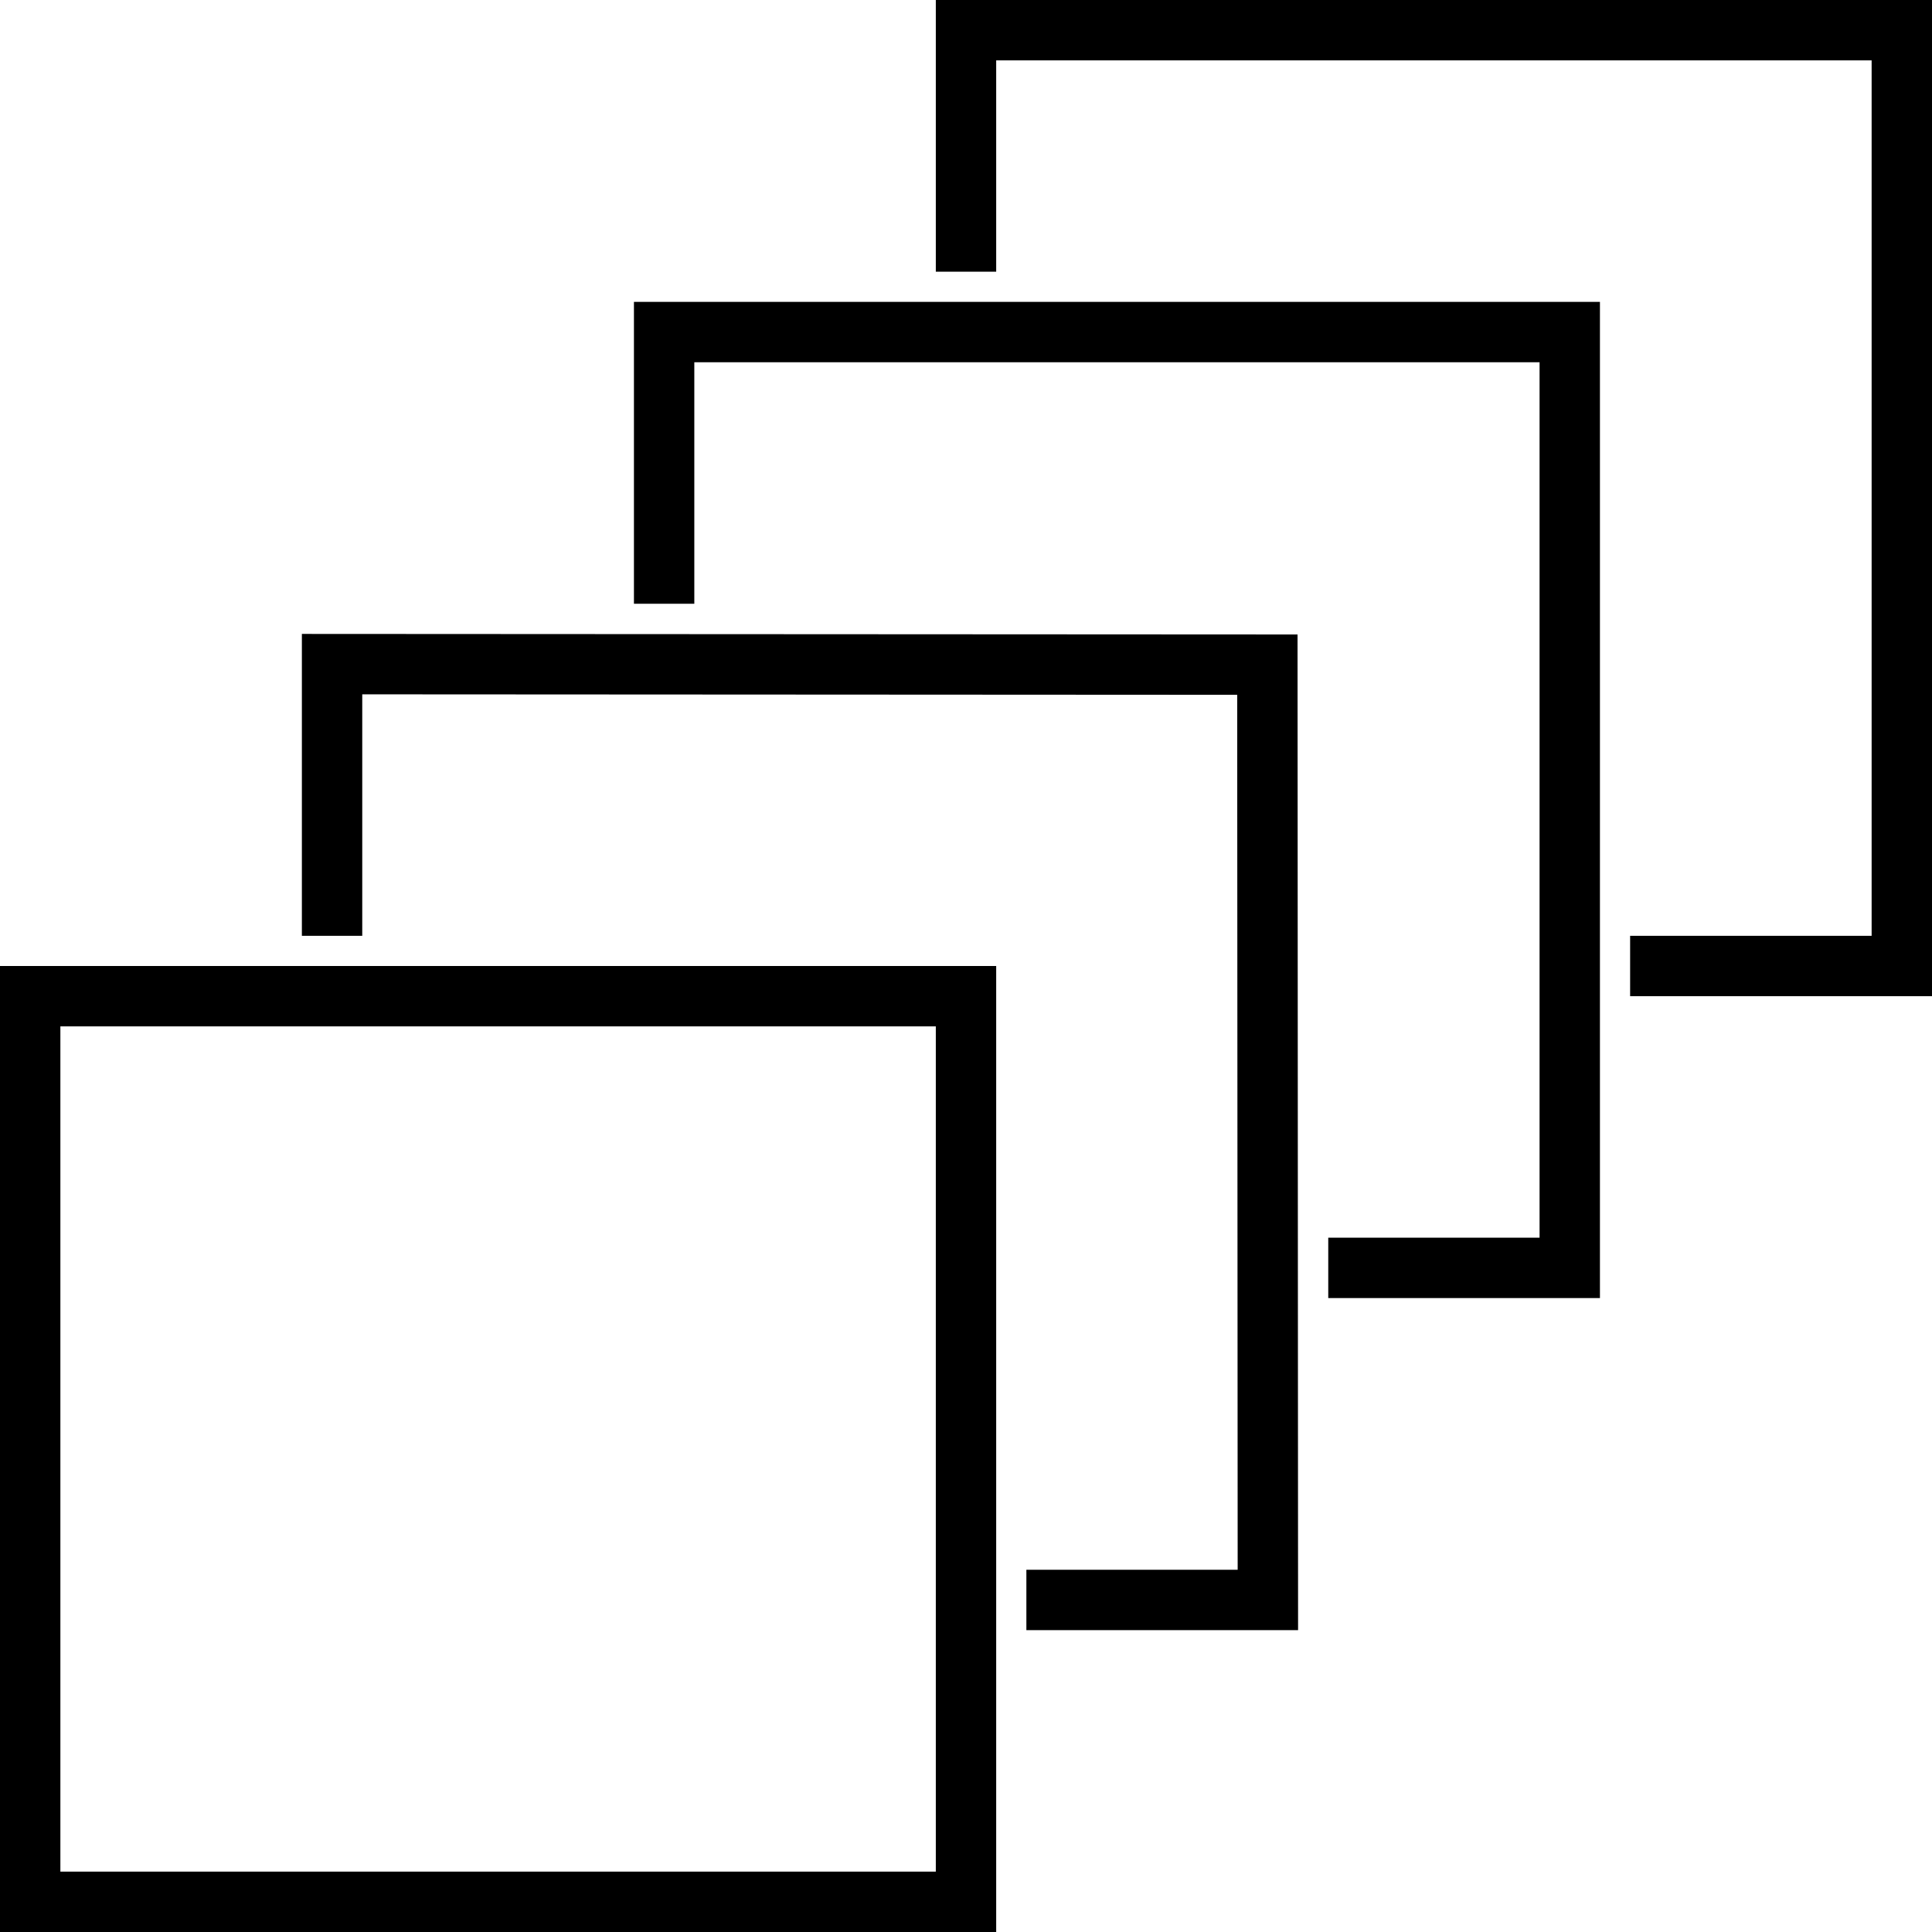 <?xml version="1.0" encoding="iso-8859-1"?>
<!-- Uploaded to: SVG Repo, www.svgrepo.com, Generator: SVG Repo Mixer Tools -->
<svg fill="#000000" height="800px" width="800px" version="1.1" id="Layer_1" xmlns="http://www.w3.org/2000/svg" xmlns:xlink="http://www.w3.org/1999/xlink" 
	 viewBox="0 0 512 512" xml:space="preserve">
<g>
	<g>
		<g>
			<path d="M0.001,512h264V256h-264V512z M16,272h232.001v224H16V272z"/>
			<polygon points="80.001,167.996 80.001,248 96,248 96,184.004 327.869,184.132 327.995,416 272,416 272,432 344.004,432 
				343.86,168.14 			"/>
			<polygon points="168.001,160 184,160 184,96 408.001,96 408.001,328 352.001,328 352.001,344 424,344 424,80 168.001,80 			"/>
			<polygon points="248.001,0 248.001,72 264.001,72 264.001,16.001 496.001,16.001 496.001,248 432,248 432,264 511.999,264 
				511.999,0 			"/>
		</g>
	</g>
</g>
</svg>